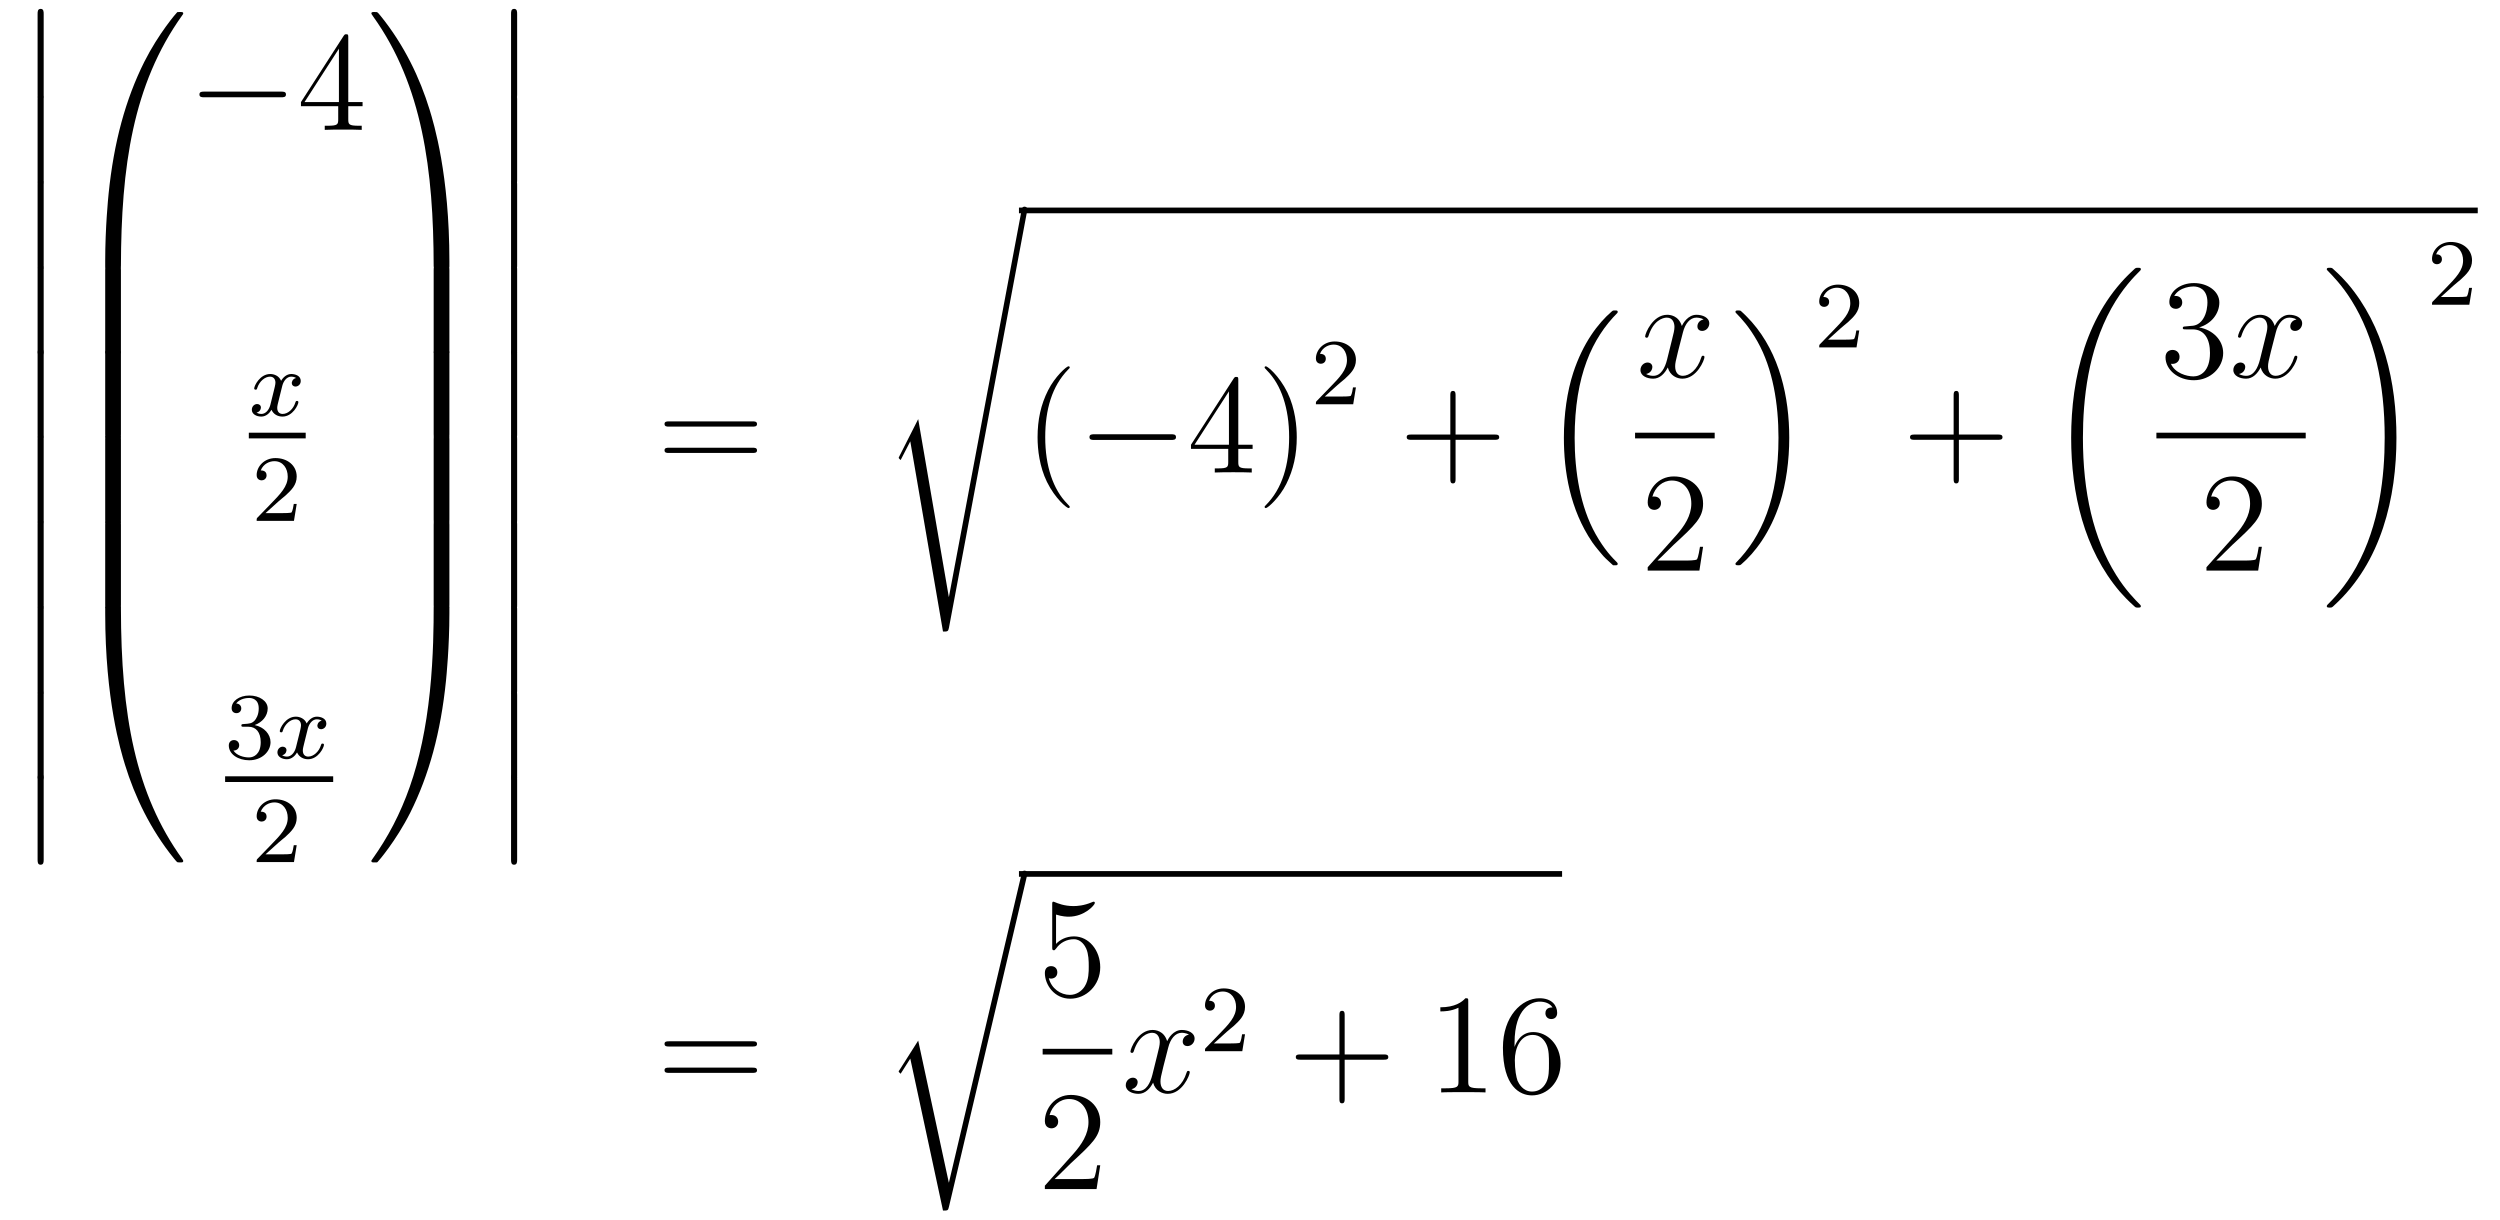 <?xml version='1.0'?>
<!-- This file was generated by dvisvgm 1.14.1 -->
<svg height='103pt' version='1.1' viewBox='0 -103 211 103' width='211pt' xmlns='http://www.w3.org/2000/svg' xmlns:xlink='http://www.w3.org/1999/xlink'>
<g id='page1'>
<g transform='matrix(1 0 0 1 -132 564)'>
<path d='M135.173 -659.019C135.173 -658.827 135.173 -658.577 135.424 -658.577C135.687 -658.577 135.687 -658.816 135.687 -659.019V-665.809C135.687 -666 135.687 -666.251 135.436 -666.251C135.173 -666.251 135.173 -666.012 135.173 -665.809V-659.019Z' fill-rule='evenodd'/>
<path d='M135.173 -651.819C135.173 -651.627 135.173 -651.377 135.424 -651.377C135.687 -651.377 135.687 -651.616 135.687 -651.819V-658.609C135.687 -658.8 135.687 -659.051 135.436 -659.051C135.173 -659.051 135.173 -658.812 135.173 -658.609V-651.819Z' fill-rule='evenodd'/>
<path d='M135.173 -644.619C135.173 -644.427 135.173 -644.177 135.424 -644.177C135.687 -644.177 135.687 -644.416 135.687 -644.619V-651.409C135.687 -651.6 135.687 -651.851 135.436 -651.851C135.173 -651.851 135.173 -651.612 135.173 -651.409V-644.619Z' fill-rule='evenodd'/>
<path d='M135.173 -637.419C135.173 -637.227 135.173 -636.977 135.424 -636.977C135.687 -636.977 135.687 -637.216 135.687 -637.419V-644.209C135.687 -644.4 135.687 -644.651 135.436 -644.651C135.173 -644.651 135.173 -644.412 135.173 -644.209V-637.419Z' fill-rule='evenodd'/>
<path d='M135.173 -630.339C135.173 -630.147 135.173 -629.897 135.424 -629.897C135.687 -629.897 135.687 -630.136 135.687 -630.339V-637.129C135.687 -637.32 135.687 -637.571 135.436 -637.571C135.173 -637.571 135.173 -637.332 135.173 -637.129V-630.339Z' fill-rule='evenodd'/>
<path d='M135.173 -623.139C135.173 -622.947 135.173 -622.697 135.424 -622.697C135.687 -622.697 135.687 -622.936 135.687 -623.139V-629.929C135.687 -630.12 135.687 -630.371 135.436 -630.371C135.173 -630.371 135.173 -630.132 135.173 -629.929V-623.139Z' fill-rule='evenodd'/>
<path d='M135.173 -615.939C135.173 -615.747 135.173 -615.497 135.424 -615.497C135.687 -615.497 135.687 -615.736 135.687 -615.939V-622.729C135.687 -622.92 135.687 -623.171 135.436 -623.171C135.173 -623.171 135.173 -622.932 135.173 -622.729V-615.939Z' fill-rule='evenodd'/>
<path d='M135.173 -608.739C135.173 -608.547 135.173 -608.297 135.424 -608.297C135.687 -608.297 135.687 -608.536 135.687 -608.739V-615.529C135.687 -615.72 135.687 -615.971 135.436 -615.971C135.173 -615.971 135.173 -615.732 135.173 -615.529V-608.739Z' fill-rule='evenodd'/>
<path d='M135.173 -601.539C135.173 -601.347 135.173 -601.097 135.424 -601.097C135.687 -601.097 135.687 -601.336 135.687 -601.539V-608.329C135.687 -608.52 135.687 -608.771 135.436 -608.771C135.173 -608.771 135.173 -608.532 135.173 -608.329V-601.539Z' fill-rule='evenodd'/>
<path d='M135.173 -594.458C135.173 -594.268 135.173 -594.017 135.424 -594.017C135.687 -594.017 135.687 -594.256 135.687 -594.458V-601.249C135.687 -601.44 135.687 -601.691 135.436 -601.691C135.173 -601.691 135.173 -601.452 135.173 -601.249V-594.458Z' fill-rule='evenodd'/>
<path d='M141.871 -644.361C142.134 -644.361 142.206 -644.361 142.206 -644.529C142.229 -652.908 143.198 -659.866 147.382 -665.711C147.465 -665.819 147.465 -665.843 147.465 -665.867C147.465 -665.986 147.382 -665.986 147.19 -665.986S146.975 -665.986 146.951 -665.962C146.903 -665.927 145.385 -664.181 144.178 -661.778C142.6 -658.623 141.608 -655 141.166 -650.649C141.13 -650.278 140.879 -647.792 140.879 -644.959V-644.493C140.891 -644.361 140.962 -644.361 141.213 -644.361H141.871Z' fill-rule='evenodd'/>
<path d='M142.206 -644.197C142.206 -644.508 142.193 -644.52 141.871 -644.52H141.213C140.891 -644.52 140.879 -644.508 140.879 -644.197V-637.431C140.879 -637.12 140.891 -637.108 141.213 -637.108H141.871C142.193 -637.108 142.206 -637.12 142.206 -637.431V-644.197Z' fill-rule='evenodd'/>
<path d='M142.206 -637.117C142.206 -637.428 142.193 -637.44 141.871 -637.44H141.213C140.891 -637.44 140.879 -637.428 140.879 -637.117V-630.351C140.879 -630.04 140.891 -630.028 141.213 -630.028H141.871C142.193 -630.028 142.206 -630.04 142.206 -630.351V-637.117Z' fill-rule='evenodd'/>
<path d='M142.206 -629.917C142.206 -630.228 142.193 -630.24 141.871 -630.24H141.213C140.891 -630.24 140.879 -630.228 140.879 -629.917V-623.151C140.879 -622.84 140.891 -622.828 141.213 -622.828H141.871C142.193 -622.828 142.206 -622.84 142.206 -623.151V-629.917Z' fill-rule='evenodd'/>
<path d='M142.206 -622.717C142.206 -623.028 142.193 -623.04 141.871 -623.04H141.213C140.891 -623.04 140.879 -623.028 140.879 -622.717V-615.951C140.879 -615.64 140.891 -615.628 141.213 -615.628H141.871C142.193 -615.628 142.206 -615.64 142.206 -615.951V-622.717Z' fill-rule='evenodd'/>
<path d='M141.213 -615.838C140.962 -615.838 140.891 -615.838 140.879 -615.706V-615.24C140.879 -607.936 142.182 -603.657 142.552 -602.449C143.365 -599.795 144.692 -596.998 146.688 -594.535C146.868 -594.32 146.915 -594.26 146.963 -594.236C146.987 -594.224 146.999 -594.212 147.19 -594.212S147.465 -594.212 147.465 -594.332C147.465 -594.356 147.465 -594.38 147.394 -594.488C143.413 -600.011 142.218 -606.657 142.206 -615.67C142.206 -615.838 142.134 -615.838 141.871 -615.838H141.213Z' fill-rule='evenodd'/>
<path d='M155.718 -658.789C155.921 -658.789 156.136 -658.789 156.136 -659.028C156.136 -659.268 155.921 -659.268 155.718 -659.268H149.251C149.048 -659.268 148.832 -659.268 148.832 -659.028C148.832 -658.789 149.048 -658.789 149.251 -658.789H155.718Z' fill-rule='evenodd'/>
<path d='M161.394 -663.822C161.394 -664.049 161.394 -664.109 161.226 -664.109C161.131 -664.109 161.095 -664.109 160.999 -663.966L157.401 -658.383V-658.036H160.545V-656.948C160.545 -656.506 160.521 -656.387 159.648 -656.387H159.409V-656.04C159.684 -656.064 160.629 -656.064 160.963 -656.064C161.298 -656.064 162.255 -656.064 162.529 -656.04V-656.387H162.29C161.43 -656.387 161.394 -656.506 161.394 -656.948V-658.036H162.601V-658.383H161.394V-663.822ZM160.605 -662.89V-658.383H157.7L160.605 -662.89Z' fill-rule='evenodd'/>
<path d='M156.992 -635.099C156.642 -635.012 156.626 -634.701 156.626 -634.669C156.626 -634.494 156.761 -634.374 156.936 -634.374S157.383 -634.51 157.383 -634.852C157.383 -635.307 156.881 -635.434 156.586 -635.434C156.211 -635.434 155.908 -635.171 155.725 -634.86C155.55 -635.283 155.136 -635.434 154.809 -635.434C153.94 -635.434 153.454 -634.438 153.454 -634.215C153.454 -634.143 153.51 -634.111 153.574 -634.111C153.669 -634.111 153.685 -634.151 153.709 -634.247C153.893 -634.828 154.371 -635.211 154.785 -635.211C155.096 -635.211 155.247 -634.988 155.247 -634.701C155.247 -634.542 155.152 -634.175 155.088 -633.92C155.032 -633.689 154.857 -632.98 154.817 -632.828C154.705 -632.398 154.418 -632.063 154.06 -632.063C154.028 -632.063 153.821 -632.063 153.653 -632.175C154.02 -632.262 154.02 -632.597 154.02 -632.605C154.02 -632.788 153.877 -632.9 153.701 -632.9C153.486 -632.9 153.255 -632.717 153.255 -632.414C153.255 -632.047 153.645 -631.84 154.052 -631.84C154.474 -631.84 154.769 -632.159 154.913 -632.414C155.088 -632.023 155.454 -631.84 155.837 -631.84C156.705 -631.84 157.183 -632.836 157.183 -633.059C157.183 -633.139 157.12 -633.163 157.064 -633.163C156.968 -633.163 156.952 -633.107 156.928 -633.027C156.769 -632.494 156.315 -632.063 155.853 -632.063C155.59 -632.063 155.398 -632.239 155.398 -632.573C155.398 -632.733 155.446 -632.916 155.558 -633.362C155.614 -633.601 155.789 -634.302 155.829 -634.454C155.94 -634.868 156.219 -635.211 156.578 -635.211C156.618 -635.211 156.825 -635.211 156.992 -635.099Z' fill-rule='evenodd'/>
<path d='M153 -630H157.801V-630.48H153'/>
<path d='M155.487 -624.666C155.615 -624.785 155.949 -625.048 156.077 -625.16C156.571 -625.614 157.041 -626.052 157.041 -626.777C157.041 -627.725 156.244 -628.339 155.248 -628.339C154.292 -628.339 153.662 -627.614 153.662 -626.905C153.662 -626.514 153.973 -626.458 154.085 -626.458C154.252 -626.458 154.499 -626.578 154.499 -626.881C154.499 -627.295 154.101 -627.295 154.005 -627.295C154.236 -627.877 154.77 -628.076 155.16 -628.076C155.902 -628.076 156.284 -627.447 156.284 -626.777C156.284 -625.948 155.702 -625.343 154.762 -624.379L153.758 -623.343C153.662 -623.255 153.662 -623.239 153.662 -623.04H156.81L157.041 -624.466H156.794C156.77 -624.307 156.706 -623.908 156.611 -623.757C156.563 -623.693 155.957 -623.693 155.83 -623.693H154.411L155.487 -624.666Z' fill-rule='evenodd'/>
<path d='M152.976 -605.662C153.606 -605.662 154.004 -605.199 154.004 -604.362C154.004 -603.367 153.438 -603.072 153.016 -603.072C152.577 -603.072 151.98 -603.231 151.701 -603.653C151.988 -603.653 152.187 -603.837 152.187 -604.1C152.187 -604.355 152.004 -604.538 151.749 -604.538C151.534 -604.538 151.311 -604.402 151.311 -604.084C151.311 -603.327 152.123 -602.833 153.032 -602.833C154.092 -602.833 154.833 -603.566 154.833 -604.362C154.833 -605.024 154.307 -605.63 153.494 -605.805C154.123 -606.028 154.593 -606.57 154.593 -607.207C154.593 -607.845 153.877 -608.299 153.048 -608.299C152.195 -608.299 151.55 -607.837 151.55 -607.231C151.55 -606.936 151.749 -606.809 151.956 -606.809C152.203 -606.809 152.363 -606.984 152.363 -607.215C152.363 -607.51 152.108 -607.622 151.932 -607.63C152.267 -608.068 152.88 -608.092 153.024 -608.092C153.231 -608.092 153.837 -608.028 153.837 -607.207C153.837 -606.649 153.606 -606.315 153.494 -606.187C153.255 -605.94 153.072 -605.924 152.586 -605.892C152.434 -605.885 152.37 -605.877 152.37 -605.773C152.37 -605.662 152.442 -605.662 152.577 -605.662H152.976Z' fill-rule='evenodd'/>
<path d='M159.151 -606.179C158.801 -606.092 158.785 -605.781 158.785 -605.749C158.785 -605.574 158.92 -605.454 159.096 -605.454C159.271 -605.454 159.542 -605.59 159.542 -605.932C159.542 -606.387 159.04 -606.514 158.745 -606.514C158.37 -606.514 158.068 -606.251 157.884 -605.94C157.709 -606.363 157.295 -606.514 156.968 -606.514C156.099 -606.514 155.613 -605.518 155.613 -605.295C155.613 -605.223 155.669 -605.191 155.733 -605.191C155.829 -605.191 155.844 -605.231 155.868 -605.327C156.052 -605.908 156.53 -606.291 156.944 -606.291C157.255 -606.291 157.406 -606.068 157.406 -605.781C157.406 -605.622 157.311 -605.255 157.247 -605C157.191 -604.769 157.016 -604.06 156.976 -603.908C156.864 -603.478 156.578 -603.143 156.219 -603.143C156.187 -603.143 155.98 -603.143 155.813 -603.255C156.179 -603.342 156.179 -603.677 156.179 -603.685C156.179 -603.868 156.036 -603.98 155.86 -603.98C155.645 -603.98 155.414 -603.797 155.414 -603.494C155.414 -603.127 155.805 -602.92 156.211 -602.92C156.633 -602.92 156.928 -603.239 157.072 -603.494C157.247 -603.103 157.614 -602.92 157.996 -602.92C158.865 -602.92 159.343 -603.916 159.343 -604.139C159.343 -604.219 159.279 -604.243 159.223 -604.243C159.127 -604.243 159.111 -604.187 159.088 -604.107C158.928 -603.574 158.474 -603.143 158.012 -603.143C157.749 -603.143 157.558 -603.319 157.558 -603.653C157.558 -603.813 157.605 -603.996 157.717 -604.442C157.773 -604.681 157.948 -605.382 157.988 -605.534C158.1 -605.948 158.379 -606.291 158.737 -606.291C158.777 -606.291 158.984 -606.291 159.151 -606.179Z' fill-rule='evenodd'/>
<path d='M151 -601H160.121V-601.48H151'/>
<path d='M155.487 -595.866C155.615 -595.985 155.949 -596.248 156.077 -596.359C156.571 -596.814 157.041 -597.252 157.041 -597.977C157.041 -598.925 156.244 -599.539 155.248 -599.539C154.292 -599.539 153.662 -598.813 153.662 -598.105C153.662 -597.714 153.973 -597.659 154.085 -597.659C154.252 -597.659 154.499 -597.778 154.499 -598.081C154.499 -598.495 154.101 -598.495 154.005 -598.495C154.236 -599.077 154.77 -599.276 155.16 -599.276C155.902 -599.276 156.284 -598.646 156.284 -597.977C156.284 -597.149 155.702 -596.543 154.762 -595.579L153.758 -594.542C153.662 -594.455 153.662 -594.439 153.662 -594.24H156.81L157.041 -595.667H156.794C156.77 -595.507 156.706 -595.109 156.611 -594.958C156.563 -594.894 155.957 -594.894 155.83 -594.894H154.411L155.487 -595.866Z' fill-rule='evenodd'/>
<path d='M169.929 -644.959C169.929 -652.263 168.626 -656.542 168.256 -657.75C167.443 -660.404 166.116 -663.201 164.12 -665.663C163.94 -665.879 163.893 -665.938 163.845 -665.962C163.821 -665.974 163.809 -665.986 163.617 -665.986C163.438 -665.986 163.343 -665.986 163.343 -665.867C163.343 -665.843 163.343 -665.819 163.498 -665.604C167.658 -659.794 168.59 -652.622 168.602 -644.529C168.602 -644.361 168.674 -644.361 168.937 -644.361H169.594C169.846 -644.361 169.917 -644.361 169.929 -644.493V-644.959Z' fill-rule='evenodd'/>
<path d='M169.929 -644.197C169.929 -644.508 169.917 -644.52 169.594 -644.52H168.937C168.614 -644.52 168.602 -644.508 168.602 -644.197V-637.431C168.602 -637.12 168.614 -637.108 168.937 -637.108H169.594C169.917 -637.108 169.929 -637.12 169.929 -637.431V-644.197Z' fill-rule='evenodd'/>
<path d='M169.929 -637.117C169.929 -637.428 169.917 -637.44 169.594 -637.44H168.937C168.614 -637.44 168.602 -637.428 168.602 -637.117V-630.351C168.602 -630.04 168.614 -630.028 168.937 -630.028H169.594C169.917 -630.028 169.929 -630.04 169.929 -630.351V-637.117Z' fill-rule='evenodd'/>
<path d='M169.929 -629.917C169.929 -630.228 169.917 -630.24 169.594 -630.24H168.937C168.614 -630.24 168.602 -630.228 168.602 -629.917V-623.151C168.602 -622.84 168.614 -622.828 168.937 -622.828H169.594C169.917 -622.828 169.929 -622.84 169.929 -623.151V-629.917Z' fill-rule='evenodd'/>
<path d='M169.929 -622.717C169.929 -623.028 169.917 -623.04 169.594 -623.04H168.937C168.614 -623.04 168.602 -623.028 168.602 -622.717V-615.951C168.602 -615.64 168.614 -615.628 168.937 -615.628H169.594C169.917 -615.628 169.929 -615.64 169.929 -615.951V-622.717Z' fill-rule='evenodd'/>
<path d='M169.929 -615.706C169.917 -615.838 169.846 -615.838 169.594 -615.838H168.937C168.674 -615.838 168.602 -615.838 168.602 -615.67C168.602 -614.439 168.59 -611.594 168.28 -608.617C167.634 -602.437 166.044 -598.158 163.426 -594.488C163.343 -594.38 163.343 -594.356 163.343 -594.332C163.343 -594.212 163.438 -594.212 163.617 -594.212C163.809 -594.212 163.833 -594.212 163.857 -594.236C163.904 -594.272 165.423 -596.018 166.63 -598.421C168.208 -601.577 169.2 -605.198 169.642 -609.55C169.678 -609.92 169.929 -612.407 169.929 -615.24V-615.706Z' fill-rule='evenodd'/>
<path d='M175.133 -659.019C175.133 -658.827 175.133 -658.577 175.384 -658.577C175.647 -658.577 175.647 -658.816 175.647 -659.019V-665.809C175.647 -666 175.647 -666.251 175.396 -666.251C175.133 -666.251 175.133 -666.012 175.133 -665.809V-659.019Z' fill-rule='evenodd'/>
<path d='M175.133 -651.819C175.133 -651.627 175.133 -651.377 175.384 -651.377C175.647 -651.377 175.647 -651.616 175.647 -651.819V-658.609C175.647 -658.8 175.647 -659.051 175.396 -659.051C175.133 -659.051 175.133 -658.812 175.133 -658.609V-651.819Z' fill-rule='evenodd'/>
<path d='M175.133 -644.619C175.133 -644.427 175.133 -644.177 175.384 -644.177C175.647 -644.177 175.647 -644.416 175.647 -644.619V-651.409C175.647 -651.6 175.647 -651.851 175.396 -651.851C175.133 -651.851 175.133 -651.612 175.133 -651.409V-644.619Z' fill-rule='evenodd'/>
<path d='M175.133 -637.419C175.133 -637.227 175.133 -636.977 175.384 -636.977C175.647 -636.977 175.647 -637.216 175.647 -637.419V-644.209C175.647 -644.4 175.647 -644.651 175.396 -644.651C175.133 -644.651 175.133 -644.412 175.133 -644.209V-637.419Z' fill-rule='evenodd'/>
<path d='M175.133 -630.339C175.133 -630.147 175.133 -629.897 175.384 -629.897C175.647 -629.897 175.647 -630.136 175.647 -630.339V-637.129C175.647 -637.32 175.647 -637.571 175.396 -637.571C175.133 -637.571 175.133 -637.332 175.133 -637.129V-630.339Z' fill-rule='evenodd'/>
<path d='M175.133 -623.139C175.133 -622.947 175.133 -622.697 175.384 -622.697C175.647 -622.697 175.647 -622.936 175.647 -623.139V-629.929C175.647 -630.12 175.647 -630.371 175.396 -630.371C175.133 -630.371 175.133 -630.132 175.133 -629.929V-623.139Z' fill-rule='evenodd'/>
<path d='M175.133 -615.939C175.133 -615.747 175.133 -615.497 175.384 -615.497C175.647 -615.497 175.647 -615.736 175.647 -615.939V-622.729C175.647 -622.92 175.647 -623.171 175.396 -623.171C175.133 -623.171 175.133 -622.932 175.133 -622.729V-615.939Z' fill-rule='evenodd'/>
<path d='M175.133 -608.739C175.133 -608.547 175.133 -608.297 175.384 -608.297C175.647 -608.297 175.647 -608.536 175.647 -608.739V-615.529C175.647 -615.72 175.647 -615.971 175.396 -615.971C175.133 -615.971 175.133 -615.732 175.133 -615.529V-608.739Z' fill-rule='evenodd'/>
<path d='M175.133 -601.539C175.133 -601.347 175.133 -601.097 175.384 -601.097C175.647 -601.097 175.647 -601.336 175.647 -601.539V-608.329C175.647 -608.52 175.647 -608.771 175.396 -608.771C175.133 -608.771 175.133 -608.532 175.133 -608.329V-601.539Z' fill-rule='evenodd'/>
<path d='M175.133 -594.458C175.133 -594.268 175.133 -594.017 175.384 -594.017C175.647 -594.017 175.647 -594.256 175.647 -594.458V-601.249C175.647 -601.44 175.647 -601.691 175.396 -601.691C175.133 -601.691 175.133 -601.452 175.133 -601.249V-594.458Z' fill-rule='evenodd'/>
<path d='M195.509 -630.993C195.677 -630.993 195.892 -630.993 195.892 -631.208C195.892 -631.435 195.689 -631.435 195.509 -631.435H188.468C188.301 -631.435 188.086 -631.435 188.086 -631.22C188.086 -630.993 188.289 -630.993 188.468 -630.993H195.509ZM195.509 -628.77C195.677 -628.77 195.892 -628.77 195.892 -628.985C195.892 -629.212 195.689 -629.212 195.509 -629.212H188.468C188.301 -629.212 188.086 -629.212 188.086 -628.997C188.086 -628.77 188.289 -628.77 188.468 -628.77H195.509Z' fill-rule='evenodd'/>
<path d='M209.496 -631.627L207.919 -628.519C207.859 -628.399 207.847 -628.376 207.847 -628.363C207.847 -628.316 208.002 -628.184 208.014 -628.172L208.828 -629.75L211.589 -613.696C211.96 -613.696 212.03 -613.696 212.09 -614.007L218.713 -649.319C218.713 -649.451 218.617 -649.558 218.474 -649.558C218.282 -649.558 218.246 -649.403 218.21 -649.2L212.09 -616.625H212.078L209.496 -631.627Z' fill-rule='evenodd'/>
<path d='M218 -649H341.122V-649.48H218'/>
<path d='M222.286 -624.215C222.286 -624.251 222.286 -624.275 222.082 -624.478C220.886 -625.686 220.217 -627.658 220.217 -630.097C220.217 -632.416 220.778 -634.412 222.166 -635.823C222.286 -635.93 222.286 -635.954 222.286 -635.99C222.286 -636.062 222.226 -636.086 222.178 -636.086C222.022 -636.086 221.042 -635.225 220.457 -634.053C219.846 -632.846 219.571 -631.567 219.571 -630.097C219.571 -629.032 219.739 -627.61 220.361 -626.331C221.065 -624.897 222.046 -624.119 222.178 -624.119C222.226 -624.119 222.286 -624.143 222.286 -624.215Z' fill-rule='evenodd'/>
<path d='M230.837 -629.869C231.04 -629.869 231.254 -629.869 231.254 -630.108C231.254 -630.348 231.04 -630.348 230.837 -630.348H224.369C224.166 -630.348 223.951 -630.348 223.951 -630.108C223.951 -629.869 224.166 -629.869 224.369 -629.869H230.837Z' fill-rule='evenodd'/>
<path d='M236.512 -634.902C236.512 -635.129 236.512 -635.189 236.345 -635.189C236.249 -635.189 236.214 -635.189 236.118 -635.046L232.519 -629.463V-629.116H235.663V-628.028C235.663 -627.586 235.639 -627.467 234.767 -627.467H234.528V-627.12C234.803 -627.144 235.747 -627.144 236.082 -627.144S237.373 -627.144 237.648 -627.12V-627.467H237.409C236.548 -627.467 236.512 -627.586 236.512 -628.028V-629.116H237.72V-629.463H236.512V-634.902ZM235.723 -633.97V-629.463H232.818L235.723 -633.97ZM241.447 -630.097C241.447 -631.005 241.328 -632.487 240.659 -633.874C239.953 -635.308 238.973 -636.086 238.842 -636.086C238.794 -636.086 238.734 -636.062 238.734 -635.99C238.734 -635.954 238.734 -635.93 238.938 -635.727C240.133 -634.52 240.803 -632.547 240.803 -630.108C240.803 -627.789 240.24 -625.793 238.854 -624.382C238.734 -624.275 238.734 -624.251 238.734 -624.215C238.734 -624.143 238.794 -624.119 238.842 -624.119C238.997 -624.119 239.977 -624.98 240.563 -626.152C241.174 -627.371 241.447 -628.662 241.447 -630.097Z' fill-rule='evenodd'/>
<path d='M244.888 -634.506C245.015 -634.625 245.35 -634.888 245.477 -635C245.971 -635.454 246.44 -635.892 246.44 -636.617C246.44 -637.565 245.644 -638.179 244.648 -638.179C243.692 -638.179 243.062 -637.454 243.062 -636.745C243.062 -636.354 243.373 -636.298 243.485 -636.298C243.652 -636.298 243.899 -636.418 243.899 -636.721C243.899 -637.135 243.5 -637.135 243.406 -637.135C243.636 -637.717 244.17 -637.916 244.56 -637.916C245.302 -637.916 245.684 -637.287 245.684 -636.617C245.684 -635.788 245.102 -635.183 244.162 -634.219L243.158 -633.183C243.062 -633.095 243.062 -633.079 243.062 -632.88H246.21L246.44 -634.306H246.193C246.17 -634.147 246.107 -633.748 246.011 -633.597C245.963 -633.533 245.357 -633.533 245.23 -633.533H243.811L244.888 -634.506Z' fill-rule='evenodd'/>
<path d='M254.85 -629.881H258.149C258.317 -629.881 258.532 -629.881 258.532 -630.097C258.532 -630.324 258.329 -630.324 258.149 -630.324H254.85V-633.623C254.85 -633.79 254.85 -634.006 254.634 -634.006C254.407 -634.006 254.407 -633.802 254.407 -633.623V-630.324H251.108C250.94 -630.324 250.726 -630.324 250.726 -630.108C250.726 -629.881 250.928 -629.881 251.108 -629.881H254.407V-626.582C254.407 -626.415 254.407 -626.2 254.622 -626.2C254.85 -626.2 254.85 -626.403 254.85 -626.582V-629.881Z' fill-rule='evenodd'/>
<path d='M267.996 -619.424C268.02 -619.412 268.128 -619.293 268.14 -619.293H268.403C268.439 -619.293 268.535 -619.305 268.535 -619.412C268.535 -619.46 268.511 -619.484 268.487 -619.52C268.056 -619.95 267.41 -620.608 266.669 -621.923C265.379 -624.218 264.9 -627.171 264.9 -630.039C264.9 -635.347 266.406 -638.467 268.499 -640.583C268.535 -640.619 268.535 -640.655 268.535 -640.679C268.535 -640.798 268.451 -640.798 268.307 -640.798C268.152 -640.798 268.128 -640.798 268.02 -640.702C266.885 -639.722 265.606 -638.061 264.781 -635.538C264.266 -633.96 263.992 -632.036 263.992 -630.052C263.992 -627.218 264.505 -624.015 266.382 -621.241C266.705 -620.775 267.148 -620.285 267.148 -620.273C267.268 -620.13 267.434 -619.938 267.53 -619.855L267.996 -619.424Z' fill-rule='evenodd'/>
<path d='M275.786 -640.037C275.404 -639.966 275.261 -639.679 275.261 -639.452C275.261 -639.165 275.488 -639.069 275.654 -639.069C276.013 -639.069 276.264 -639.38 276.264 -639.702C276.264 -640.205 275.69 -640.432 275.189 -640.432C274.459 -640.432 274.052 -639.714 273.946 -639.487C273.671 -640.384 272.929 -640.432 272.714 -640.432C271.495 -640.432 270.85 -638.866 270.85 -638.603C270.85 -638.555 270.896 -638.495 270.98 -638.495C271.076 -638.495 271.1 -638.567 271.124 -638.615C271.531 -639.942 272.332 -640.193 272.678 -640.193C273.216 -640.193 273.324 -639.691 273.324 -639.404C273.324 -639.141 273.252 -638.866 273.108 -638.292L272.702 -636.654C272.522 -635.937 272.177 -635.28 271.542 -635.28C271.483 -635.28 271.184 -635.28 270.932 -635.435C271.363 -635.519 271.459 -635.877 271.459 -636.021C271.459 -636.26 271.279 -636.403 271.052 -636.403C270.766 -636.403 270.455 -636.152 270.455 -635.77C270.455 -635.268 271.016 -635.04 271.531 -635.04C272.105 -635.04 272.51 -635.495 272.762 -635.985C272.953 -635.28 273.551 -635.04 273.994 -635.04C275.213 -635.04 275.858 -636.607 275.858 -636.869C275.858 -636.929 275.81 -636.977 275.738 -636.977C275.63 -636.977 275.618 -636.917 275.584 -636.822C275.261 -635.77 274.567 -635.28 274.03 -635.28C273.611 -635.28 273.384 -635.59 273.384 -636.08C273.384 -636.343 273.431 -636.535 273.623 -637.324L274.04 -638.949C274.22 -639.667 274.626 -640.193 275.177 -640.193C275.201 -640.193 275.536 -640.193 275.786 -640.037Z' fill-rule='evenodd'/>
<path d='M270 -630H276.719V-630.48H270'/>
<path d='M275.74 -620.848H275.477C275.441 -620.645 275.345 -619.987 275.226 -619.796C275.142 -619.689 274.46 -619.689 274.102 -619.689H271.891C272.214 -619.964 272.942 -620.729 273.253 -621.016C275.07 -622.689 275.74 -623.311 275.74 -624.494C275.74 -625.869 274.652 -626.789 273.265 -626.789C271.879 -626.789 271.066 -625.606 271.066 -624.578C271.066 -623.968 271.592 -623.968 271.627 -623.968C271.879 -623.968 272.189 -624.147 272.189 -624.53C272.189 -624.865 271.962 -625.092 271.627 -625.092C271.52 -625.092 271.496 -625.092 271.46 -625.08C271.687 -625.893 272.333 -626.443 273.11 -626.443C274.126 -626.443 274.747 -625.594 274.747 -624.494C274.747 -623.478 274.162 -622.593 273.481 -621.828L271.066 -619.127V-618.84H275.429L275.74 -620.848Z' fill-rule='evenodd'/>
<path d='M283.013 -630.052C283.013 -633.482 282.212 -637.128 279.857 -639.818C279.69 -640.009 279.247 -640.475 278.96 -640.727C278.876 -640.798 278.852 -640.798 278.698 -640.798C278.578 -640.798 278.471 -640.798 278.471 -640.679C278.471 -640.631 278.518 -640.583 278.542 -640.559C278.948 -640.141 279.594 -639.483 280.336 -638.168C281.627 -635.873 282.104 -632.92 282.104 -630.052C282.104 -624.863 280.67 -621.696 278.518 -619.508C278.495 -619.484 278.471 -619.448 278.471 -619.412C278.471 -619.293 278.578 -619.293 278.698 -619.293C278.852 -619.293 278.876 -619.293 278.984 -619.388C280.12 -620.369 281.399 -622.03 282.224 -624.552C282.75 -626.19 283.013 -628.127 283.013 -630.052Z' fill-rule='evenodd'/>
<path d='M287.368 -639.306C287.495 -639.425 287.83 -639.688 287.957 -639.8C288.451 -640.254 288.92 -640.692 288.92 -641.417C288.92 -642.365 288.124 -642.979 287.128 -642.979C286.172 -642.979 285.542 -642.254 285.542 -641.545C285.542 -641.154 285.853 -641.098 285.965 -641.098C286.132 -641.098 286.379 -641.218 286.379 -641.521C286.379 -641.935 285.98 -641.935 285.886 -641.935C286.116 -642.517 286.65 -642.716 287.04 -642.716C287.782 -642.716 288.164 -642.087 288.164 -641.417C288.164 -640.588 287.582 -639.983 286.642 -639.019L285.638 -637.983C285.542 -637.895 285.542 -637.879 285.542 -637.68H288.69L288.92 -639.106H288.673C288.65 -638.947 288.587 -638.548 288.491 -638.397C288.443 -638.333 287.837 -638.333 287.71 -638.333H286.291L287.368 -639.306Z' fill-rule='evenodd'/>
<path d='M297.33 -629.881H300.629C300.797 -629.881 301.012 -629.881 301.012 -630.097C301.012 -630.324 300.809 -630.324 300.629 -630.324H297.33V-633.623C297.33 -633.79 297.33 -634.006 297.114 -634.006C296.887 -634.006 296.887 -633.802 296.887 -633.623V-630.324H293.588C293.42 -630.324 293.206 -630.324 293.206 -630.108C293.206 -629.881 293.408 -629.881 293.588 -629.881H296.887V-626.582C296.887 -626.415 296.887 -626.2 297.102 -626.2C297.33 -626.2 297.33 -626.403 297.33 -626.582V-629.881Z' fill-rule='evenodd'/>
<path d='M312.688 -615.84C312.688 -615.888 312.664 -615.912 312.64 -615.948C312.198 -616.39 311.396 -617.191 310.596 -618.482C308.671 -621.566 307.799 -625.451 307.799 -630.053C307.799 -633.269 308.23 -637.417 310.201 -640.979C311.146 -642.677 312.126 -643.657 312.652 -644.183C312.688 -644.219 312.688 -644.243 312.688 -644.279C312.688 -644.398 312.604 -644.398 312.437 -644.398C312.269 -644.398 312.246 -644.398 312.066 -644.219C308.062 -640.573 306.806 -635.098 306.806 -630.065C306.806 -625.367 307.882 -620.633 310.919 -617.059C311.158 -616.784 311.612 -616.294 312.102 -615.864C312.246 -615.72 312.269 -615.72 312.437 -615.72C312.604 -615.72 312.688 -615.72 312.688 -615.84Z' fill-rule='evenodd'/>
<path d='M316.48 -639.452C316.277 -639.44 316.229 -639.427 316.229 -639.32C316.229 -639.201 316.289 -639.201 316.504 -639.201H317.053C318.07 -639.201 318.523 -638.364 318.523 -637.216C318.523 -635.65 317.711 -635.232 317.125 -635.232C316.552 -635.232 315.571 -635.507 315.224 -636.296C315.607 -636.236 315.954 -636.451 315.954 -636.881C315.954 -637.228 315.702 -637.467 315.368 -637.467C315.08 -637.467 314.77 -637.3 314.77 -636.846C314.77 -635.782 315.834 -634.909 317.161 -634.909C318.583 -634.909 319.636 -635.997 319.636 -637.204C319.636 -638.304 318.751 -639.165 317.603 -639.368C318.643 -639.667 319.313 -640.539 319.313 -641.472C319.313 -642.416 318.332 -643.109 317.173 -643.109C315.978 -643.109 315.092 -642.38 315.092 -641.508C315.092 -641.029 315.463 -640.934 315.643 -640.934C315.894 -640.934 316.181 -641.113 316.181 -641.472C316.181 -641.854 315.894 -642.022 315.631 -642.022C315.559 -642.022 315.535 -642.022 315.499 -642.01C315.954 -642.822 317.077 -642.822 317.137 -642.822C317.532 -642.822 318.308 -642.643 318.308 -641.472C318.308 -641.245 318.272 -640.575 317.926 -640.061C317.568 -639.535 317.161 -639.499 316.838 -639.487L316.48 -639.452Z' fill-rule='evenodd'/>
<path d='M325.825 -640.037C325.442 -639.966 325.3 -639.679 325.3 -639.452C325.3 -639.165 325.526 -639.069 325.693 -639.069C326.052 -639.069 326.303 -639.38 326.303 -639.702C326.303 -640.205 325.729 -640.432 325.228 -640.432C324.498 -640.432 324.091 -639.714 323.984 -639.487C323.71 -640.384 322.968 -640.432 322.753 -640.432C321.534 -640.432 320.888 -638.866 320.888 -638.603C320.888 -638.555 320.935 -638.495 321.019 -638.495C321.115 -638.495 321.139 -638.567 321.163 -638.615C321.57 -639.942 322.37 -640.193 322.717 -640.193C323.255 -640.193 323.363 -639.691 323.363 -639.404C323.363 -639.141 323.291 -638.866 323.147 -638.292L322.741 -636.654C322.561 -635.937 322.216 -635.28 321.581 -635.28C321.522 -635.28 321.223 -635.28 320.971 -635.435C321.402 -635.519 321.498 -635.877 321.498 -636.021C321.498 -636.26 321.319 -636.403 321.091 -636.403C320.804 -636.403 320.494 -636.152 320.494 -635.77C320.494 -635.268 321.055 -635.04 321.57 -635.04C322.144 -635.04 322.55 -635.495 322.801 -635.985C322.992 -635.28 323.59 -635.04 324.032 -635.04C325.252 -635.04 325.897 -636.607 325.897 -636.869C325.897 -636.929 325.849 -636.977 325.777 -636.977C325.67 -636.977 325.657 -636.917 325.622 -636.822C325.3 -635.77 324.606 -635.28 324.068 -635.28C323.65 -635.28 323.423 -635.59 323.423 -636.08C323.423 -636.343 323.47 -636.535 323.662 -637.324L324.08 -638.949C324.259 -639.667 324.666 -640.193 325.216 -640.193C325.24 -640.193 325.574 -640.193 325.825 -640.037Z' fill-rule='evenodd'/>
<path d='M314 -630H326.602V-630.48H314'/>
<path d='M322.9 -620.848H322.637C322.601 -620.645 322.505 -619.987 322.386 -619.796C322.302 -619.689 321.62 -619.689 321.262 -619.689H319.051C319.374 -619.964 320.102 -620.729 320.413 -621.016C322.23 -622.689 322.9 -623.311 322.9 -624.494C322.9 -625.869 321.812 -626.789 320.425 -626.789C319.039 -626.789 318.226 -625.606 318.226 -624.578C318.226 -623.968 318.752 -623.968 318.787 -623.968C319.039 -623.968 319.349 -624.147 319.349 -624.53C319.349 -624.865 319.122 -625.092 318.787 -625.092C318.68 -625.092 318.656 -625.092 318.62 -625.08C318.847 -625.893 319.493 -626.443 320.27 -626.443C321.286 -626.443 321.907 -625.594 321.907 -624.494C321.907 -623.478 321.322 -622.593 320.641 -621.828L318.226 -619.127V-618.84H322.589L322.9 -620.848Z' fill-rule='evenodd'/>
<path d='M334.26 -630.053C334.26 -634.751 333.184 -639.485 330.148 -643.059C329.909 -643.334 329.454 -643.824 328.964 -644.255C328.82 -644.398 328.796 -644.398 328.63 -644.398C328.486 -644.398 328.379 -644.398 328.379 -644.279C328.379 -644.231 328.427 -644.183 328.45 -644.159C328.868 -643.729 329.669 -642.928 330.47 -641.637C332.395 -638.553 333.268 -634.668 333.268 -630.065C333.268 -626.85 332.837 -622.702 330.865 -619.139C329.921 -617.442 328.928 -616.45 328.427 -615.948C328.402 -615.912 328.379 -615.876 328.379 -615.84C328.379 -615.72 328.486 -615.72 328.63 -615.72C328.796 -615.72 328.82 -615.72 329 -615.9C333.005 -619.546 334.26 -625.021 334.26 -630.053Z' fill-rule='evenodd'/>
<path d='M339.088 -642.906C339.215 -643.025 339.55 -643.288 339.677 -643.4C340.171 -643.854 340.64 -644.292 340.64 -645.017C340.64 -645.965 339.844 -646.579 338.848 -646.579C337.892 -646.579 337.262 -645.854 337.262 -645.145C337.262 -644.754 337.573 -644.698 337.685 -644.698C337.852 -644.698 338.099 -644.818 338.099 -645.121C338.099 -645.535 337.7 -645.535 337.606 -645.535C337.836 -646.117 338.37 -646.316 338.76 -646.316C339.502 -646.316 339.884 -645.687 339.884 -645.017C339.884 -644.188 339.302 -643.583 338.362 -642.619L337.358 -641.583C337.262 -641.495 337.262 -641.479 337.262 -641.28H340.41L340.64 -642.706H340.393C340.37 -642.547 340.307 -642.148 340.211 -641.997C340.163 -641.933 339.557 -641.933 339.43 -641.933H338.011L339.088 -642.906Z' fill-rule='evenodd'/>
<path d='M195.509 -578.674C195.677 -578.674 195.892 -578.674 195.892 -578.888C195.892 -579.115 195.689 -579.115 195.509 -579.115H188.468C188.301 -579.115 188.086 -579.115 188.086 -578.9C188.086 -578.674 188.289 -578.674 188.468 -578.674H195.509ZM195.509 -576.45C195.677 -576.45 195.892 -576.45 195.892 -576.665C195.892 -576.892 195.689 -576.892 195.509 -576.892H188.468C188.301 -576.892 188.086 -576.892 188.086 -576.677C188.086 -576.45 188.289 -576.45 188.468 -576.45H195.509Z' fill-rule='evenodd'/>
<path d='M212.09 -567.196H212.078L209.496 -579.173L207.931 -576.71C207.847 -576.604 207.847 -576.58 207.847 -576.568C207.847 -576.52 208.002 -576.388 208.014 -576.376L208.828 -577.655L211.589 -564.828C211.984 -564.828 212.018 -564.828 212.09 -565.139L218.665 -593.028C218.689 -593.112 218.713 -593.219 218.713 -593.279C218.713 -593.411 218.617 -593.518 218.474 -593.518C218.282 -593.518 218.246 -593.363 218.21 -593.195L212.09 -567.196Z' fill-rule='evenodd'/>
<path d='M218 -593H263.84V-593.48H218'/>
<path d='M221.13 -589.81C221.644 -589.642 222.062 -589.631 222.194 -589.631C223.546 -589.631 224.406 -590.622 224.406 -590.79C224.406 -590.838 224.382 -590.898 224.31 -590.898C224.286 -590.898 224.262 -590.898 224.154 -590.85C223.486 -590.563 222.911 -590.527 222.601 -590.527C221.812 -590.527 221.25 -590.766 221.022 -590.862C220.939 -590.898 220.915 -590.898 220.903 -590.898C220.807 -590.898 220.807 -590.826 220.807 -590.634V-587.084C220.807 -586.87 220.807 -586.798 220.951 -586.798C221.011 -586.798 221.022 -586.81 221.142 -586.952C221.477 -587.443 222.038 -587.73 222.636 -587.73C223.27 -587.73 223.58 -587.144 223.676 -586.94C223.879 -586.475 223.891 -585.889 223.891 -585.434C223.891 -584.981 223.891 -584.299 223.556 -583.76C223.294 -583.331 222.828 -583.032 222.301 -583.032C221.513 -583.032 220.735 -583.57 220.52 -584.442C220.58 -584.418 220.652 -584.406 220.712 -584.406C220.915 -584.406 221.238 -584.526 221.238 -584.933C221.238 -585.268 221.011 -585.458 220.712 -585.458C220.496 -585.458 220.186 -585.35 220.186 -584.885C220.186 -583.868 220.999 -582.709 222.325 -582.709C223.676 -582.709 224.86 -583.844 224.86 -585.362C224.86 -586.786 223.903 -587.969 222.648 -587.969C221.966 -587.969 221.441 -587.67 221.13 -587.335V-589.81Z' fill-rule='evenodd'/>
<path d='M220 -578H225.878V-578.48H220'/>
<path d='M224.86 -568.649H224.597C224.561 -568.445 224.465 -567.787 224.346 -567.596C224.262 -567.488 223.58 -567.488 223.222 -567.488H221.011C221.334 -567.763 222.062 -568.529 222.373 -568.816C224.19 -570.49 224.86 -571.111 224.86 -572.294C224.86 -573.67 223.772 -574.589 222.385 -574.589C220.999 -574.589 220.186 -573.406 220.186 -572.378C220.186 -571.769 220.712 -571.769 220.747 -571.769C220.999 -571.769 221.309 -571.948 221.309 -572.33C221.309 -572.665 221.082 -572.892 220.747 -572.892C220.64 -572.892 220.616 -572.892 220.58 -572.88C220.807 -573.692 221.453 -574.243 222.23 -574.243C223.246 -574.243 223.867 -573.394 223.867 -572.294C223.867 -571.278 223.282 -570.394 222.601 -569.628L220.186 -566.927V-566.64H224.549L224.86 -568.649Z' fill-rule='evenodd'/>
<path d='M232.346 -579.677C231.964 -579.606 231.821 -579.319 231.821 -579.091C231.821 -578.804 232.048 -578.71 232.214 -578.71C232.573 -578.71 232.824 -579.019 232.824 -579.342C232.824 -579.845 232.25 -580.072 231.749 -580.072C231.019 -580.072 230.612 -579.354 230.506 -579.127C230.231 -580.024 229.489 -580.072 229.274 -580.072C228.055 -580.072 227.41 -578.506 227.41 -578.243C227.41 -578.195 227.456 -578.135 227.54 -578.135C227.636 -578.135 227.66 -578.207 227.684 -578.255C228.091 -579.582 228.892 -579.833 229.238 -579.833C229.776 -579.833 229.884 -579.331 229.884 -579.043C229.884 -578.78 229.812 -578.506 229.668 -577.932L229.262 -576.294C229.082 -575.576 228.737 -574.92 228.102 -574.92C228.043 -574.92 227.744 -574.92 227.492 -575.075C227.923 -575.159 228.019 -575.518 228.019 -575.66C228.019 -575.899 227.839 -576.043 227.612 -576.043C227.326 -576.043 227.015 -575.792 227.015 -575.41C227.015 -574.908 227.576 -574.68 228.091 -574.68C228.665 -574.68 229.07 -575.135 229.322 -575.624C229.513 -574.92 230.111 -574.68 230.554 -574.68C231.773 -574.68 232.418 -576.246 232.418 -576.509C232.418 -576.569 232.37 -576.617 232.298 -576.617C232.19 -576.617 232.178 -576.557 232.144 -576.462C231.821 -575.41 231.127 -574.92 230.59 -574.92C230.171 -574.92 229.944 -575.231 229.944 -575.72C229.944 -575.983 229.991 -576.175 230.183 -576.964L230.6 -578.59C230.78 -579.306 231.186 -579.833 231.737 -579.833C231.761 -579.833 232.096 -579.833 232.346 -579.677Z' fill-rule='evenodd'/>
<path d='M235.528 -579.906C235.655 -580.025 235.99 -580.288 236.117 -580.399C236.611 -580.854 237.08 -581.292 237.08 -582.017C237.08 -582.965 236.284 -583.579 235.288 -583.579C234.332 -583.579 233.702 -582.853 233.702 -582.145C233.702 -581.754 234.013 -581.699 234.125 -581.699C234.292 -581.699 234.539 -581.818 234.539 -582.121C234.539 -582.535 234.14 -582.535 234.046 -582.535C234.276 -583.117 234.81 -583.316 235.2 -583.316C235.942 -583.316 236.324 -582.686 236.324 -582.017C236.324 -581.189 235.742 -580.583 234.802 -579.619L233.798 -578.582C233.702 -578.495 233.702 -578.479 233.702 -578.28H236.85L237.08 -579.707H236.833C236.81 -579.547 236.747 -579.149 236.651 -578.998C236.603 -578.934 235.997 -578.934 235.87 -578.934H234.451L235.528 -579.906Z' fill-rule='evenodd'/>
<path d='M245.49 -577.561H248.789C248.957 -577.561 249.172 -577.561 249.172 -577.776C249.172 -578.004 248.969 -578.004 248.789 -578.004H245.49V-581.303C245.49 -581.471 245.49 -581.686 245.274 -581.686C245.047 -581.686 245.047 -581.482 245.047 -581.303V-578.004H241.748C241.58 -578.004 241.366 -578.004 241.366 -577.788C241.366 -577.561 241.568 -577.561 241.748 -577.561H245.047V-574.262C245.047 -574.094 245.047 -573.88 245.262 -573.88C245.49 -573.88 245.49 -574.082 245.49 -574.262V-577.561Z' fill-rule='evenodd'/>
<path d='M255.92 -582.462C255.92 -582.738 255.92 -582.749 255.68 -582.749C255.394 -582.426 254.796 -581.984 253.565 -581.984V-581.638C253.84 -581.638 254.437 -581.638 255.095 -581.948V-575.72C255.095 -575.29 255.059 -575.147 254.008 -575.147H253.637V-574.8C253.96 -574.824 255.119 -574.824 255.514 -574.824C255.908 -574.824 257.056 -574.824 257.378 -574.8V-575.147H257.008C255.956 -575.147 255.92 -575.29 255.92 -575.72V-582.462ZM259.828 -578.96C259.828 -581.984 261.298 -582.462 261.943 -582.462C262.374 -582.462 262.804 -582.331 263.032 -581.972C262.888 -581.972 262.433 -581.972 262.433 -581.482C262.433 -581.219 262.613 -580.992 262.924 -580.992C263.222 -580.992 263.425 -581.172 263.425 -581.518C263.425 -582.139 262.972 -582.749 261.931 -582.749C260.425 -582.749 258.847 -581.208 258.847 -578.578C258.847 -575.29 260.282 -574.549 261.298 -574.549C262.601 -574.549 263.712 -575.684 263.712 -577.238C263.712 -578.828 262.601 -579.893 261.406 -579.893C260.341 -579.893 259.948 -578.972 259.828 -578.638V-578.96ZM261.298 -574.872C260.545 -574.872 260.186 -575.542 260.078 -575.792C259.97 -576.103 259.852 -576.689 259.852 -577.525C259.852 -578.47 260.282 -579.654 261.358 -579.654C262.015 -579.654 262.362 -579.211 262.541 -578.804C262.733 -578.362 262.733 -577.765 262.733 -577.25C262.733 -576.641 262.733 -576.103 262.505 -575.648C262.206 -575.075 261.776 -574.872 261.298 -574.872Z' fill-rule='evenodd'/>
</g>
</g>
</svg>

